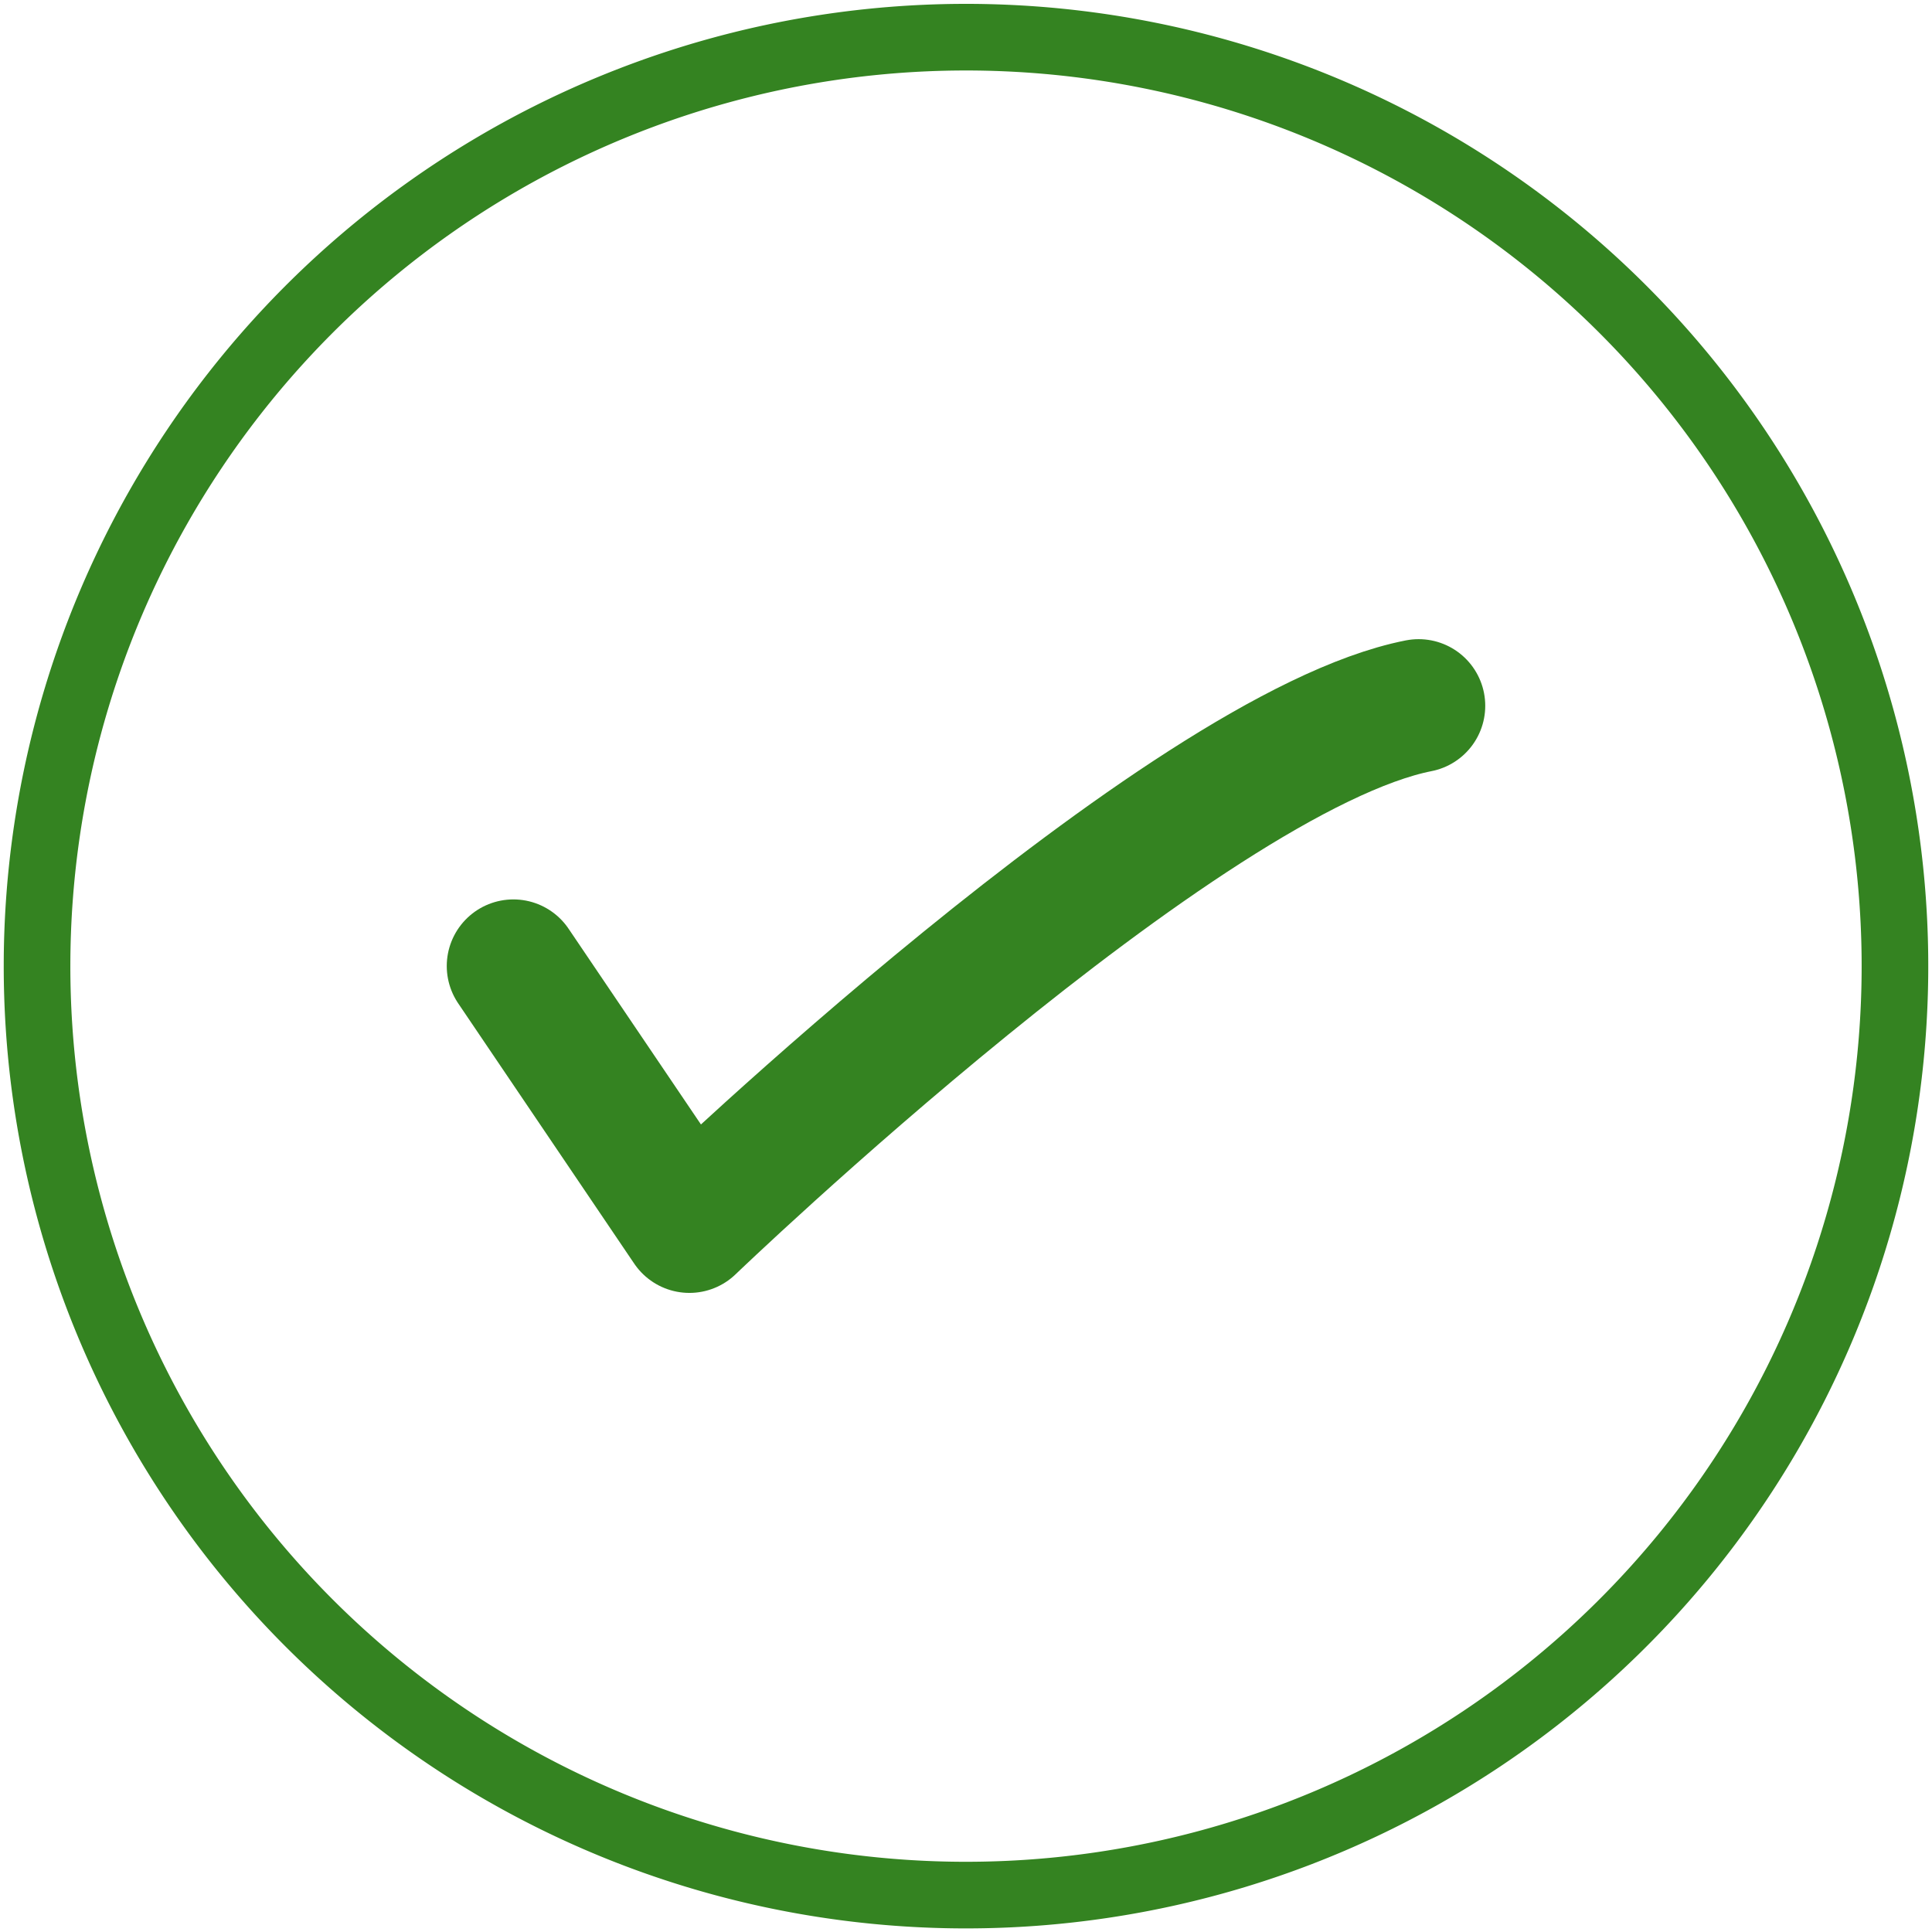 <svg xmlns="http://www.w3.org/2000/svg" xmlns:xlink="http://www.w3.org/1999/xlink" width="58" height="58" viewBox="0 0 58 58">
  <defs>
    <clipPath id="clip-path">
      <path id="Pfad_230" data-name="Pfad 230" d="M0,31.92H58v-58H0Z" transform="translate(0 26.08)" fill="none"/>
    </clipPath>
  </defs>
  <g id="Gruppe_143" data-name="Gruppe 143" transform="translate(0 26.08)">
    <g id="Gruppe_142" data-name="Gruppe 142" transform="translate(0 -26.08)" clip-path="url(#clip-path)">
      <g id="Gruppe_139" data-name="Gruppe 139" transform="translate(1.112 1.112)">
        <path id="Pfad_227" data-name="Pfad 227" d="M15.348,30.7A27.887,27.887,0,0,0,43.236,2.808c0-5.1,2.855-7.62-4.117-14.592s-13.466-13.3-23.771-13.3a27.888,27.888,0,1,0,0,55.776" transform="translate(12.54 25.08)" fill="none"/>
      </g>
      <g id="Gruppe_140" data-name="Gruppe 140" transform="translate(1.112 1.112)">
        <path id="Pfad_228" data-name="Pfad 228" d="M15.348,30.7A27.888,27.888,0,1,0-12.54,2.808,27.887,27.887,0,0,0,15.348,30.7Z" transform="translate(12.54 25.08)" fill="none" stroke="#348321" stroke-width="2"/>
      </g>
      <g id="Gruppe_141" data-name="Gruppe 141" transform="translate(15.412 21.188)">
        <path id="Pfad_229" data-name="Pfad 229" d="M0,4.3l5.284,7.813S20.093-2.116,27.176-3.513" transform="translate(0 3.513)" fill="none" stroke="#348321" stroke-linecap="round" stroke-linejoin="round" stroke-width="4"/>
      </g>
    </g>
  </g>
</svg>
